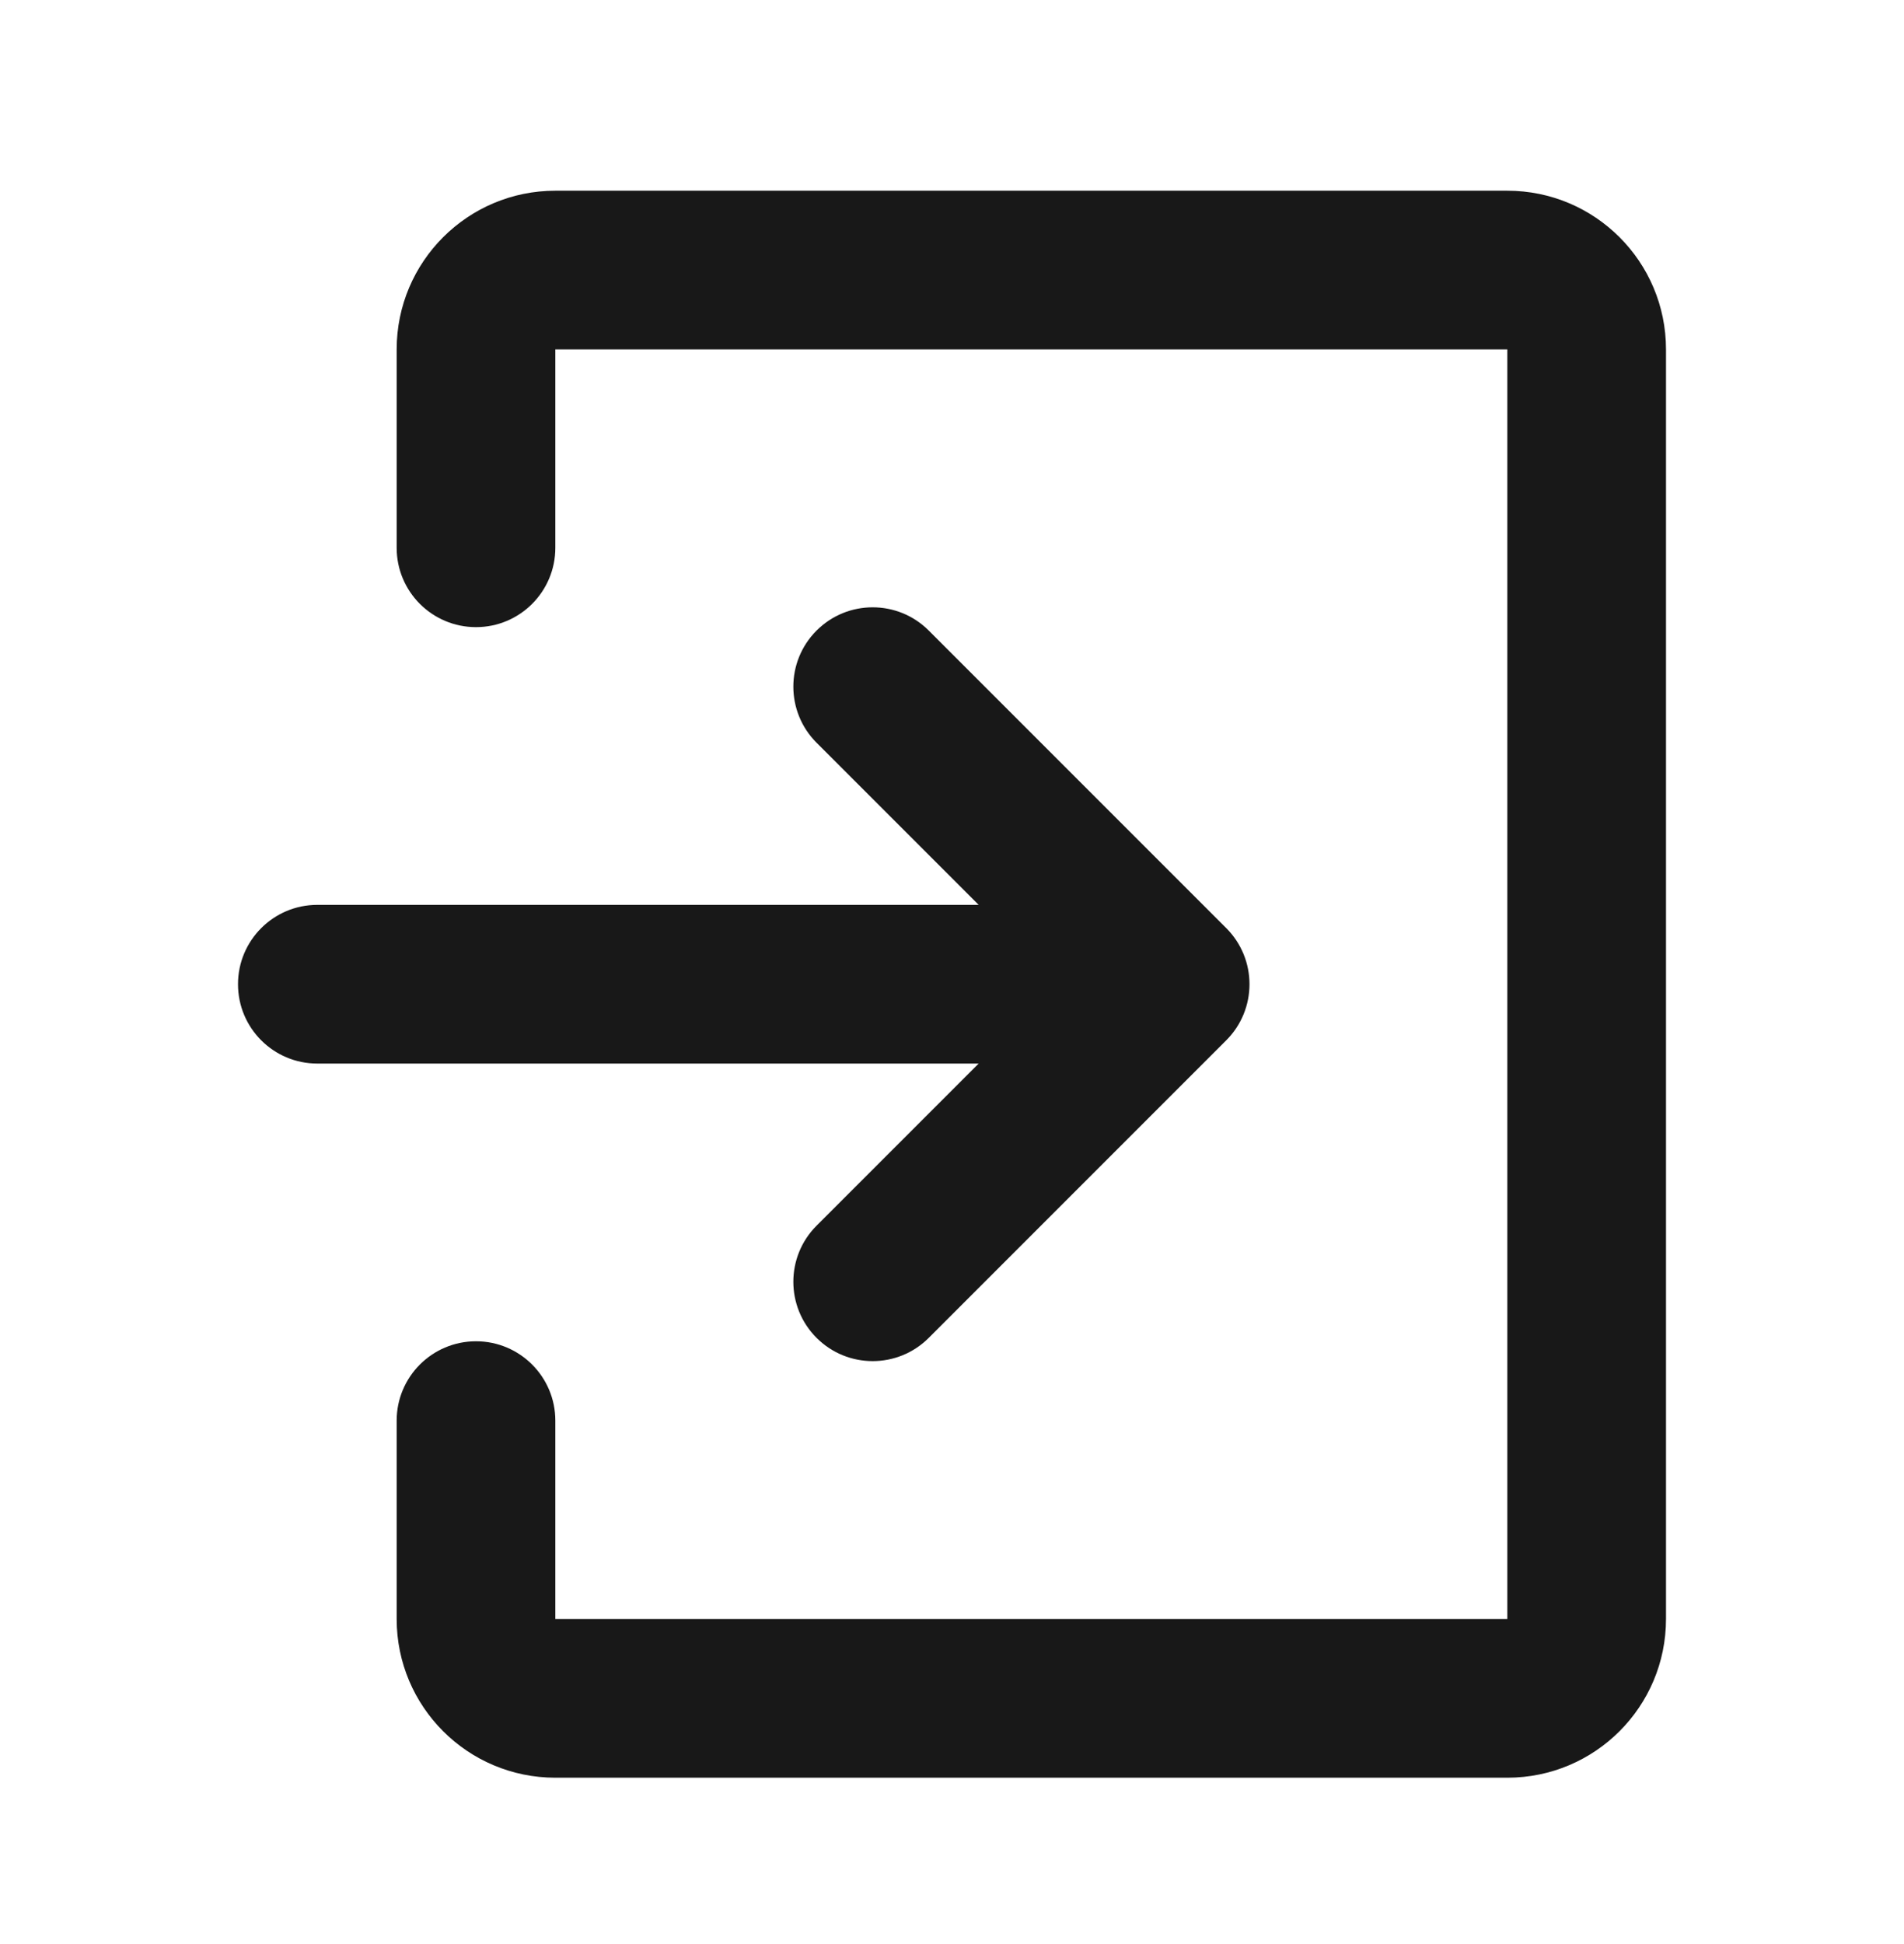 <?xml version="1.0" encoding="UTF-8"?> <svg xmlns="http://www.w3.org/2000/svg" width="48" height="49" viewBox="0 0 48 49" fill="none"><path d="M14 4.807C11.791 4.807 10 6.598 10 8.807V13.807C10 14.912 10.895 15.807 12 15.807C13.105 15.807 14 14.912 14 13.807V8.807H38V40.807H14V35.807C14 34.703 13.105 33.807 12 33.807C10.895 33.807 10 34.703 10 35.807V40.807C10 43.016 11.791 44.807 14 44.807H38C40.209 44.807 42 43.016 42 40.807V8.807C42 6.598 40.209 4.807 38 4.807H14Z" fill="#181818"></path><path d="M23.414 15.893C22.633 15.112 21.367 15.112 20.586 15.893C19.805 16.674 19.805 17.94 20.586 18.721L24.672 22.807H8C6.895 22.807 6 23.703 6 24.807C6 25.912 6.895 26.807 8 26.807H24.672L20.586 30.893C19.805 31.674 19.805 32.94 20.586 33.721C21.367 34.502 22.633 34.502 23.414 33.721L30.914 26.221C31.695 25.44 31.695 24.174 30.914 23.393L23.414 15.893Z" fill="#181818"></path></svg> 